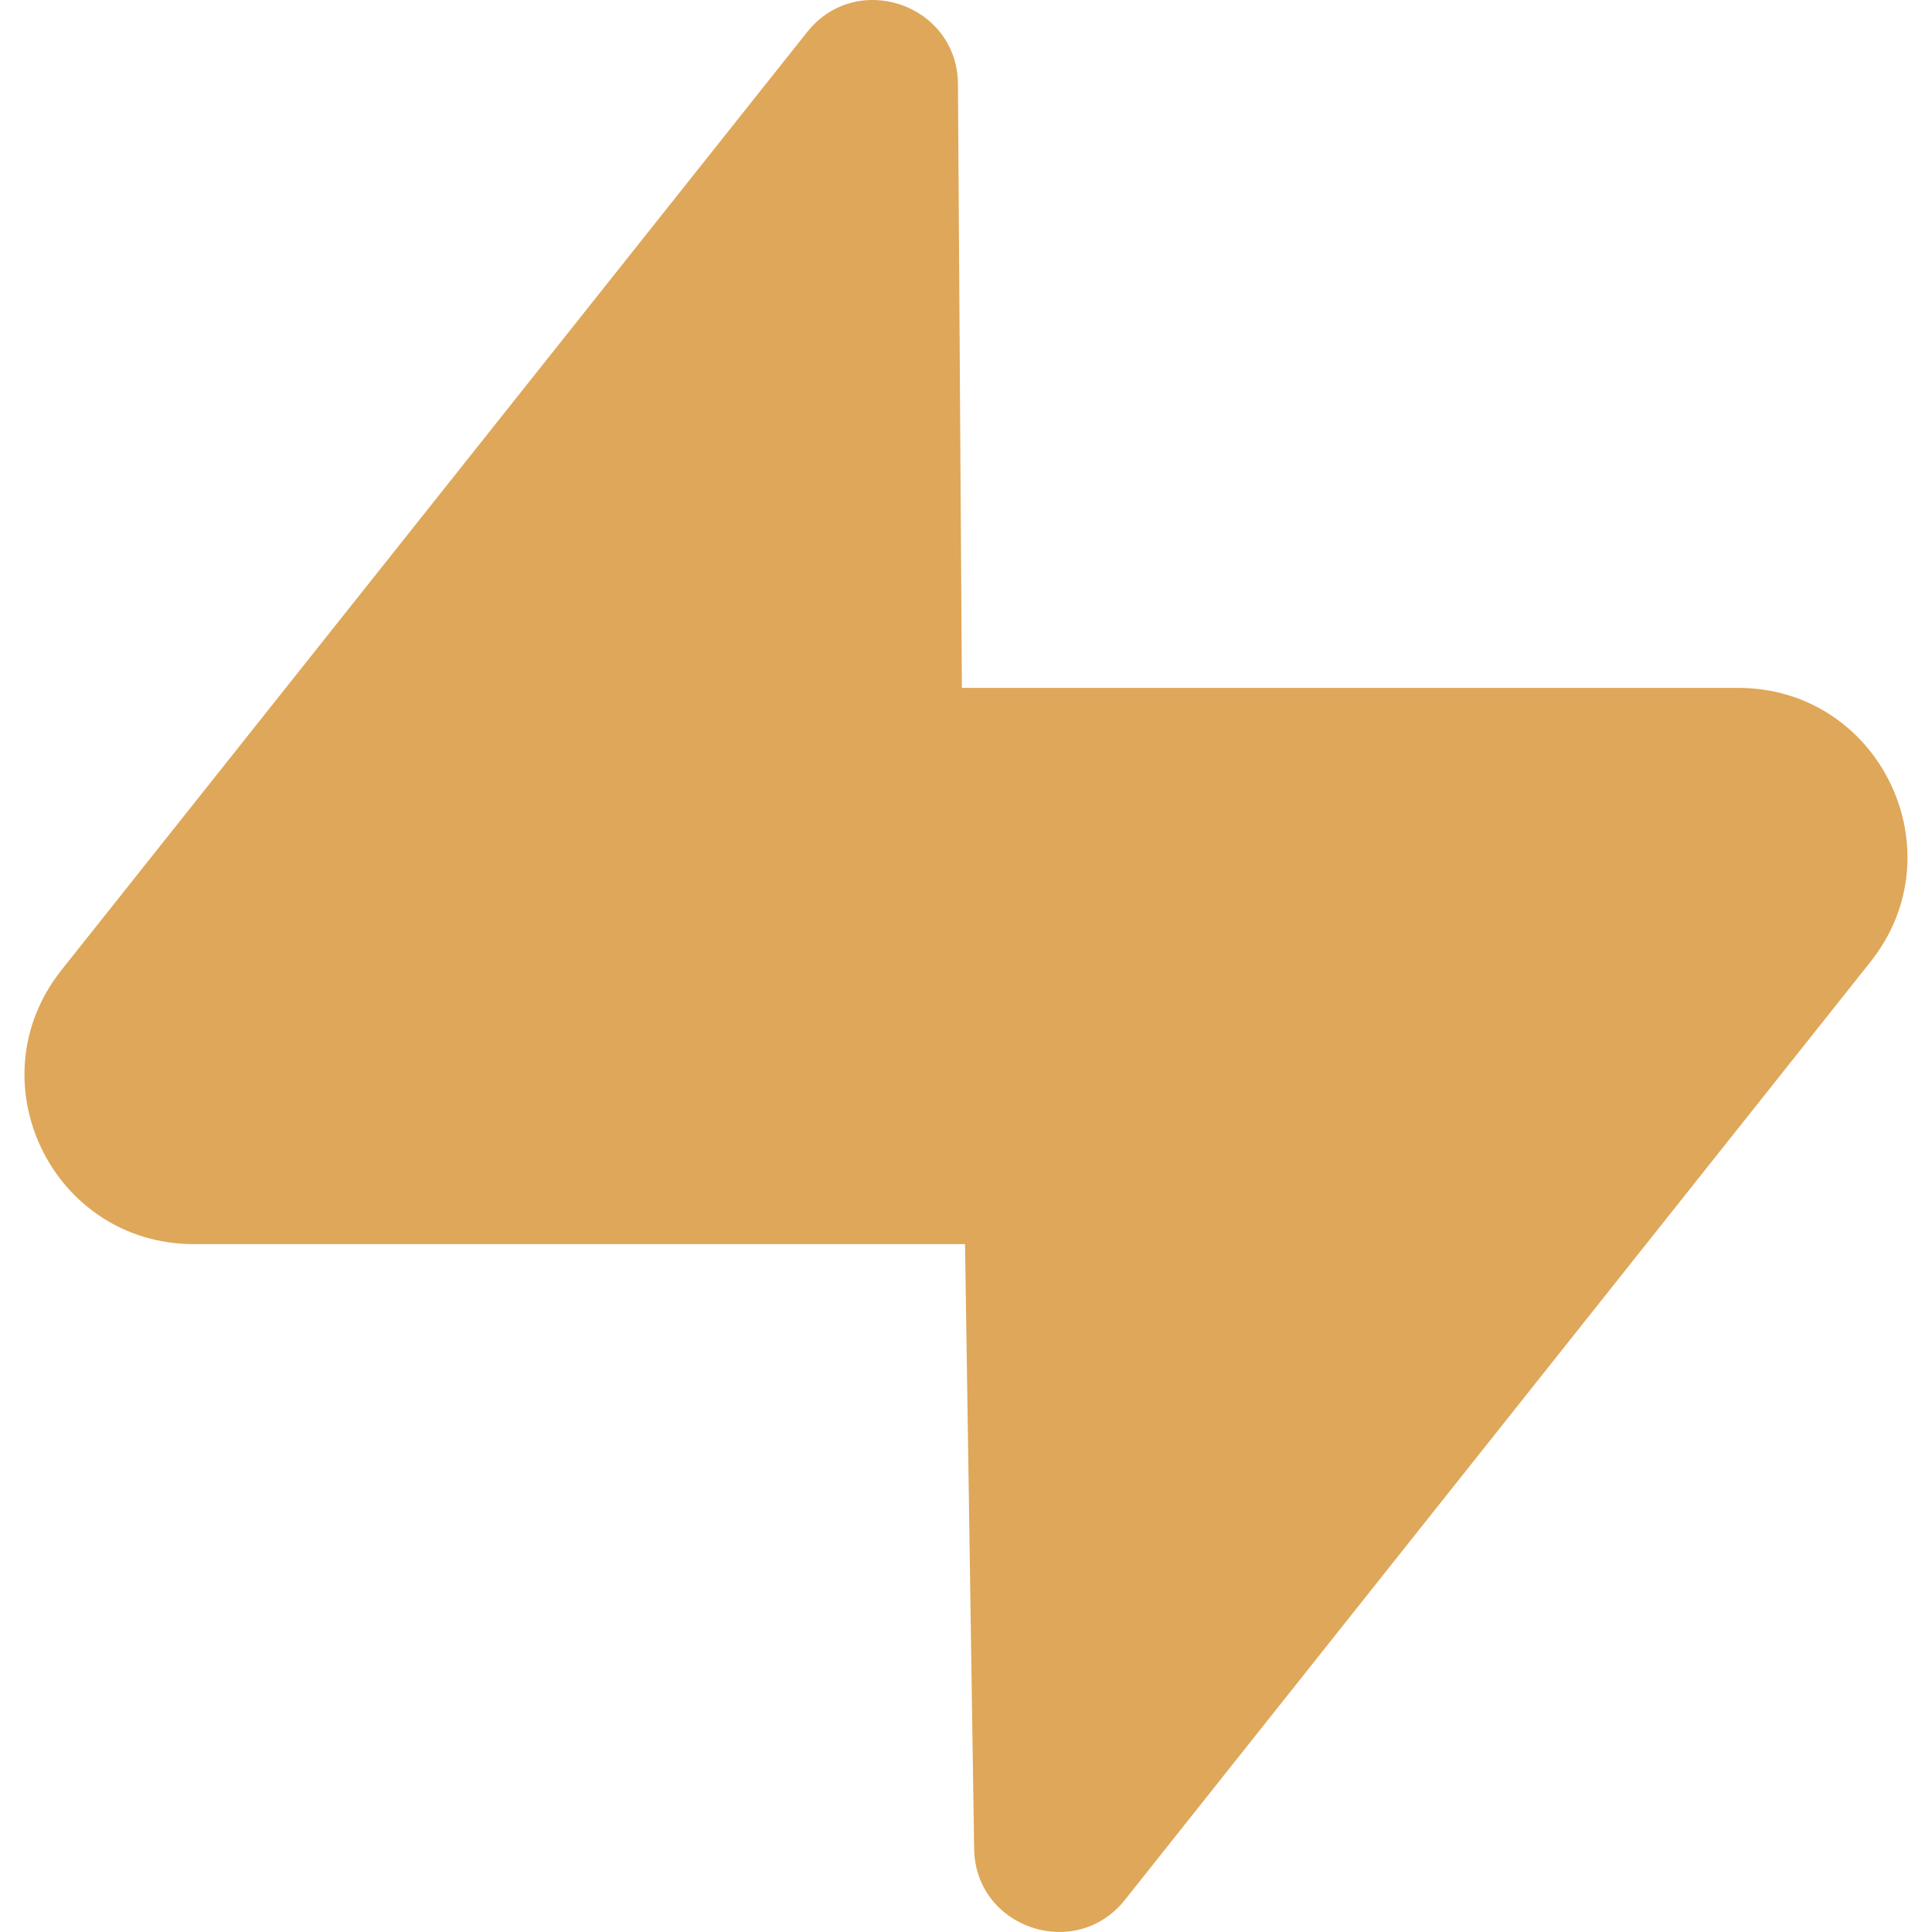 <svg role="img" width="32px" height="32px" viewBox="0 0 24 24" xmlns="http://www.w3.org/2000/svg"><title>Supabase</title><path fill="#dfa759" d="M11.9 1.036c-.015-.986-1.26-1.41-1.874-.637L.764 12.05C-.33 13.427.65 15.455 2.409 15.455h9.579l.113 7.51c.014.985 1.259 1.408 1.873.636l9.262-11.653c1.093-1.375.113-3.403-1.645-3.403h-9.642z"/></svg>